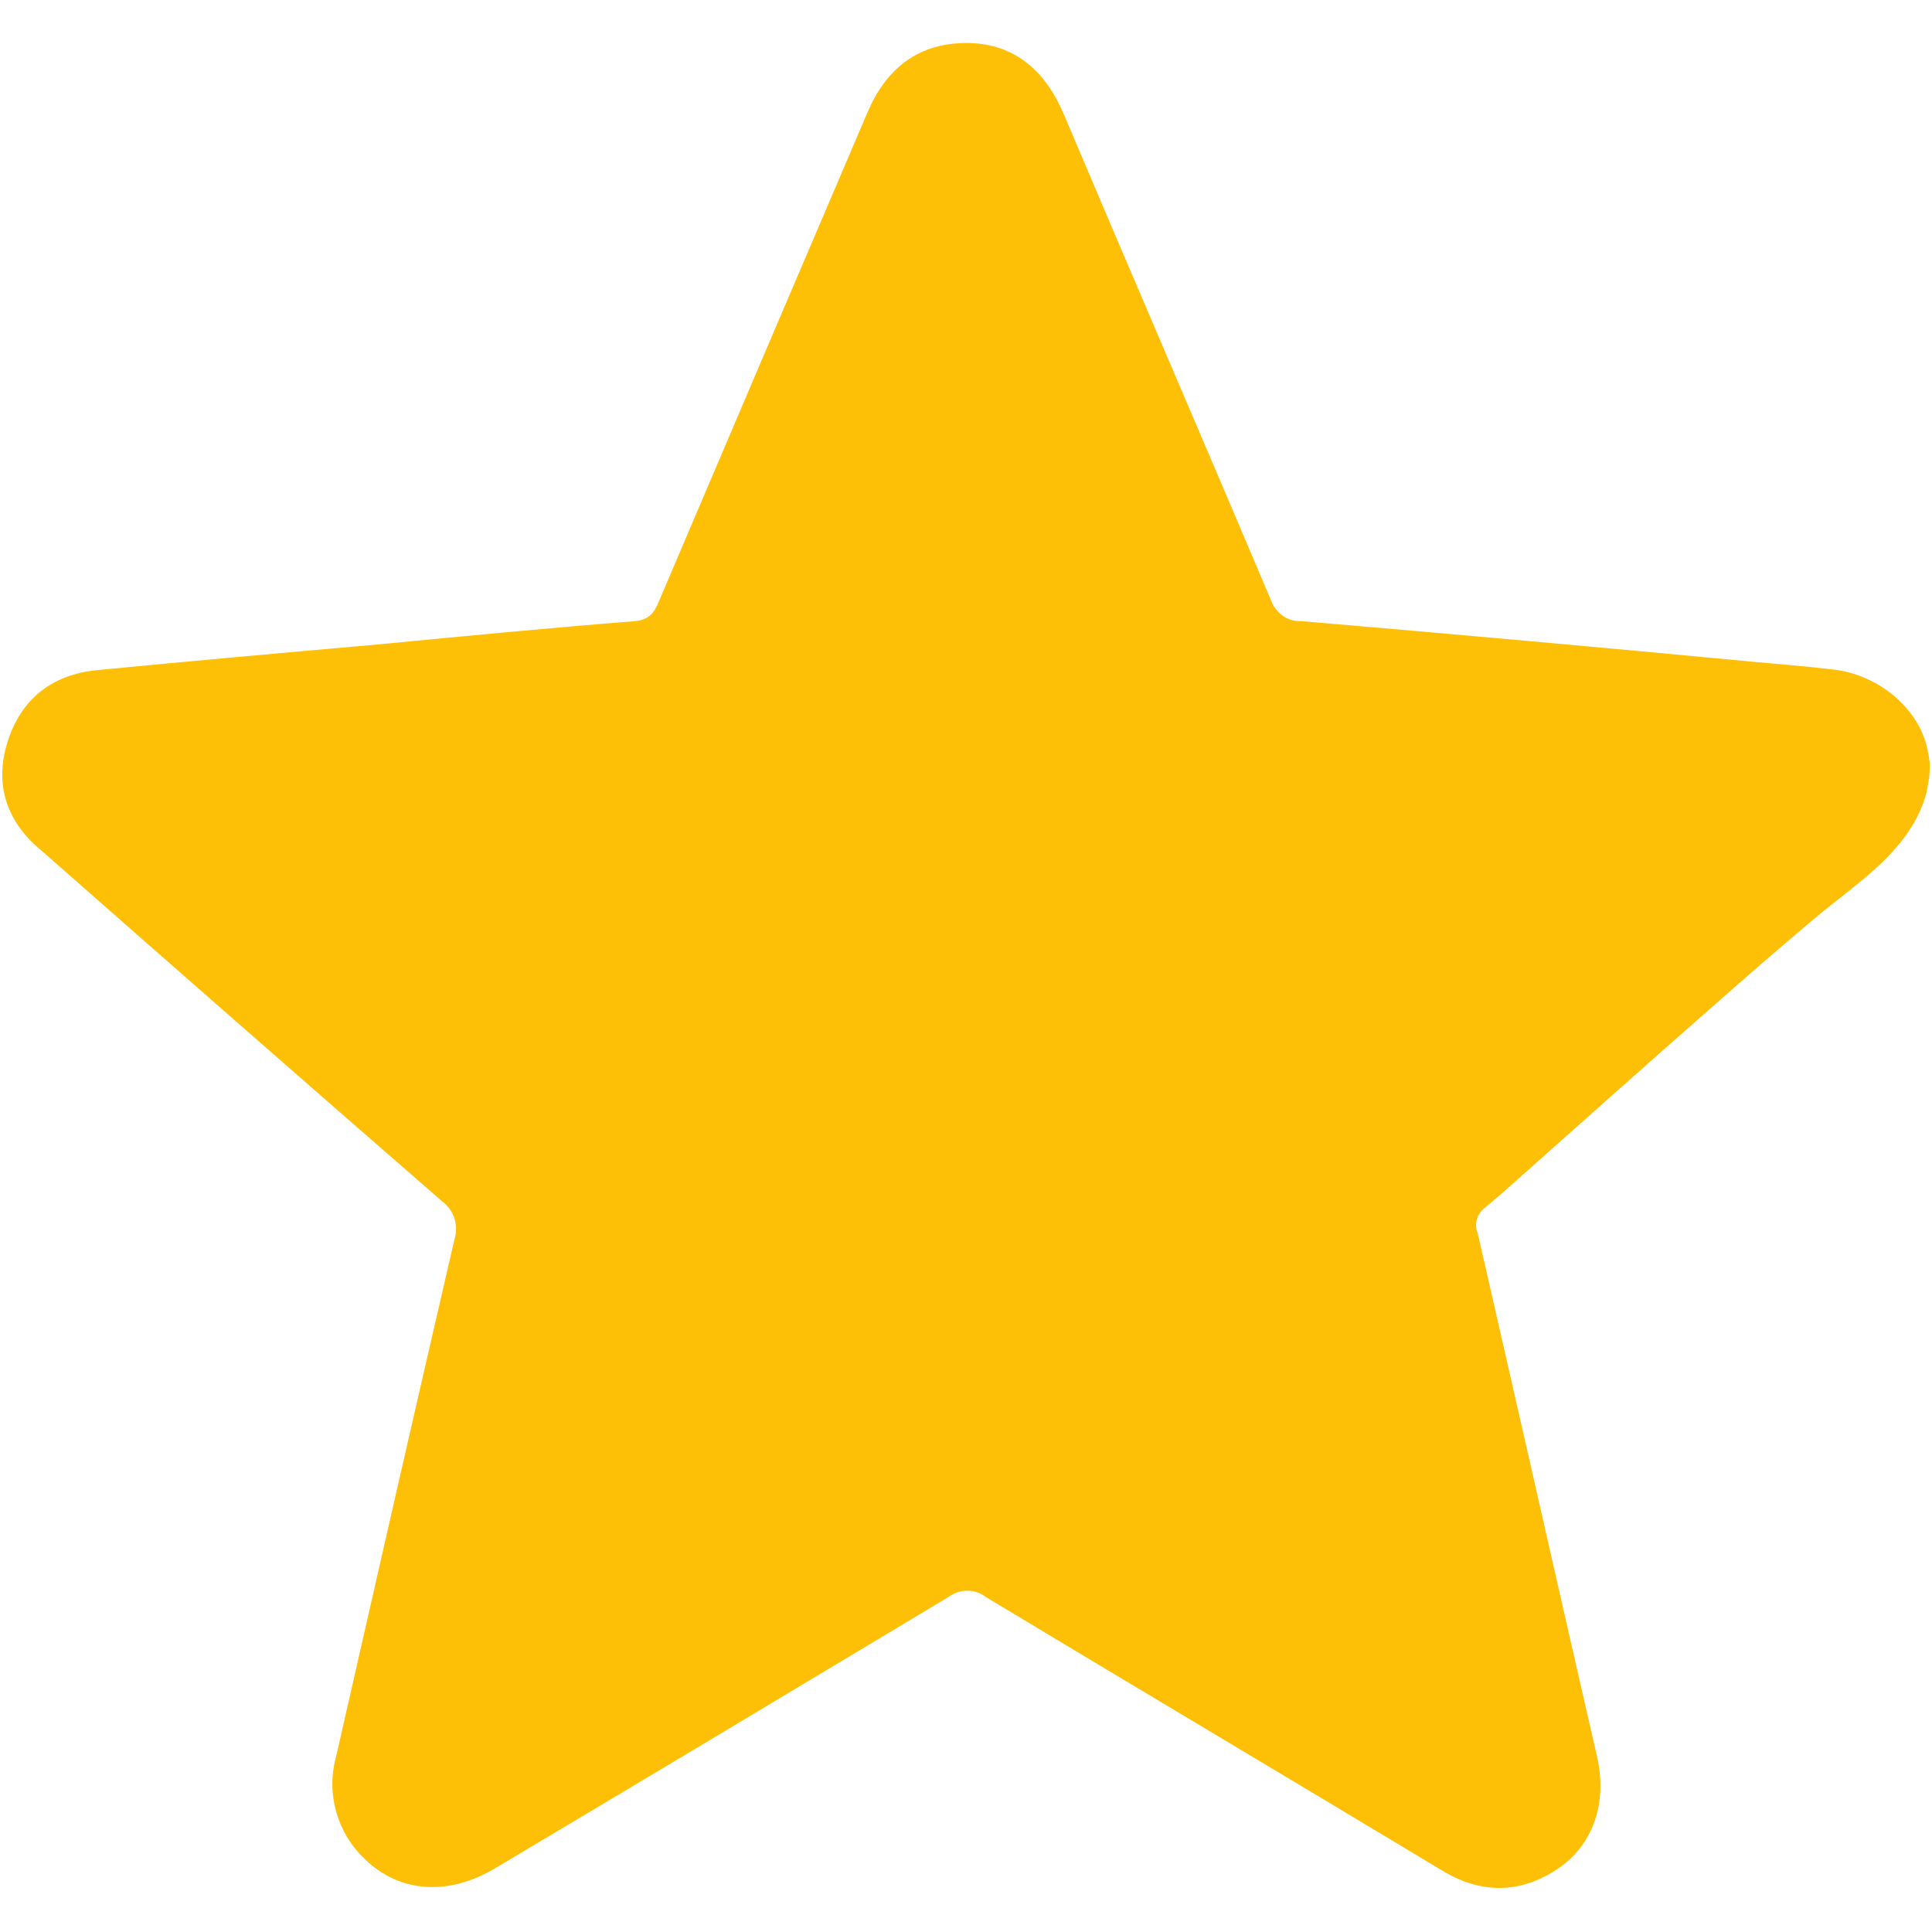 <?xml version="1.0" encoding="utf-8"?>
<!-- Generator: Adobe Illustrator 24.3.0, SVG Export Plug-In . SVG Version: 6.00 Build 0)  -->
<svg version="1.1" id="Camada_1" xmlns="http://www.w3.org/2000/svg" xmlns:xlink="http://www.w3.org/1999/xlink" x="0px" y="0px"
	 viewBox="0 0 256 256" style="enable-background:new 0 0 256 256;" xml:space="preserve">
<style type="text/css">
	.st0{fill:#FEC007;}
</style>
<path class="st0" d="M255.6,103.2c-0.1,0.6-0.2,1.1-0.3,1.7c-0.6,2.4-1.8,4.6-3.3,6.5c-3.2,4.1-7.8,7.1-11.8,10.5
	c-4.5,3.8-8.9,7.6-13.3,11.5c-8.8,7.7-17.6,15.6-26.4,23.4c-1.2,1.1-2.5,2.2-3.7,3.2c-1.1,0.8-1.5,2.2-1,3.4
	c5.3,23.1,10.5,46.2,15.8,69.3c1.4,6-0.4,11.6-5,14.8c-5.1,3.5-10.4,3.5-15.6,0.3c-20.1-12.1-40.3-24.1-60.4-36.2
	c-1.4-1.1-3.4-1.1-4.9,0c-20,12-40,24-60,35.9c-6.3,3.8-12.8,3.3-17.4-1.2c-3.6-3.4-5.1-8.6-3.8-13.4c5.2-22.9,10.4-45.7,15.7-68.6
	c0.6-1.9,0-3.9-1.6-5.1c-17.7-15.4-35.4-30.9-53-46.4C0.9,109-0.8,104,1,98.3s5.9-8.9,11.8-9.5c12.4-1.2,24.7-2.3,37.2-3.4
	c11.4-1.1,22.8-2.2,34.2-3.1c1.8-0.2,2.5-1.1,3.1-2.6c9.2-21.6,18.4-43.2,27.6-64.7c2.4-5.7,6.5-9.2,12.9-9.3
	c6.4-0.1,10.6,3.5,13.1,9.3c9.1,21.5,18.4,43,27.5,64.5c0.6,1.7,2.2,2.9,4,2.8c20,1.7,40,3.5,60,5.4c3.5,0.3,6.9,0.6,10.4,1
	c5.9,0.6,11.7,5.1,12.7,11.1c0.1,0.4,0.1,0.8,0.2,1.2C255.7,101.8,255.7,102.5,255.6,103.2z"/>
</svg>
